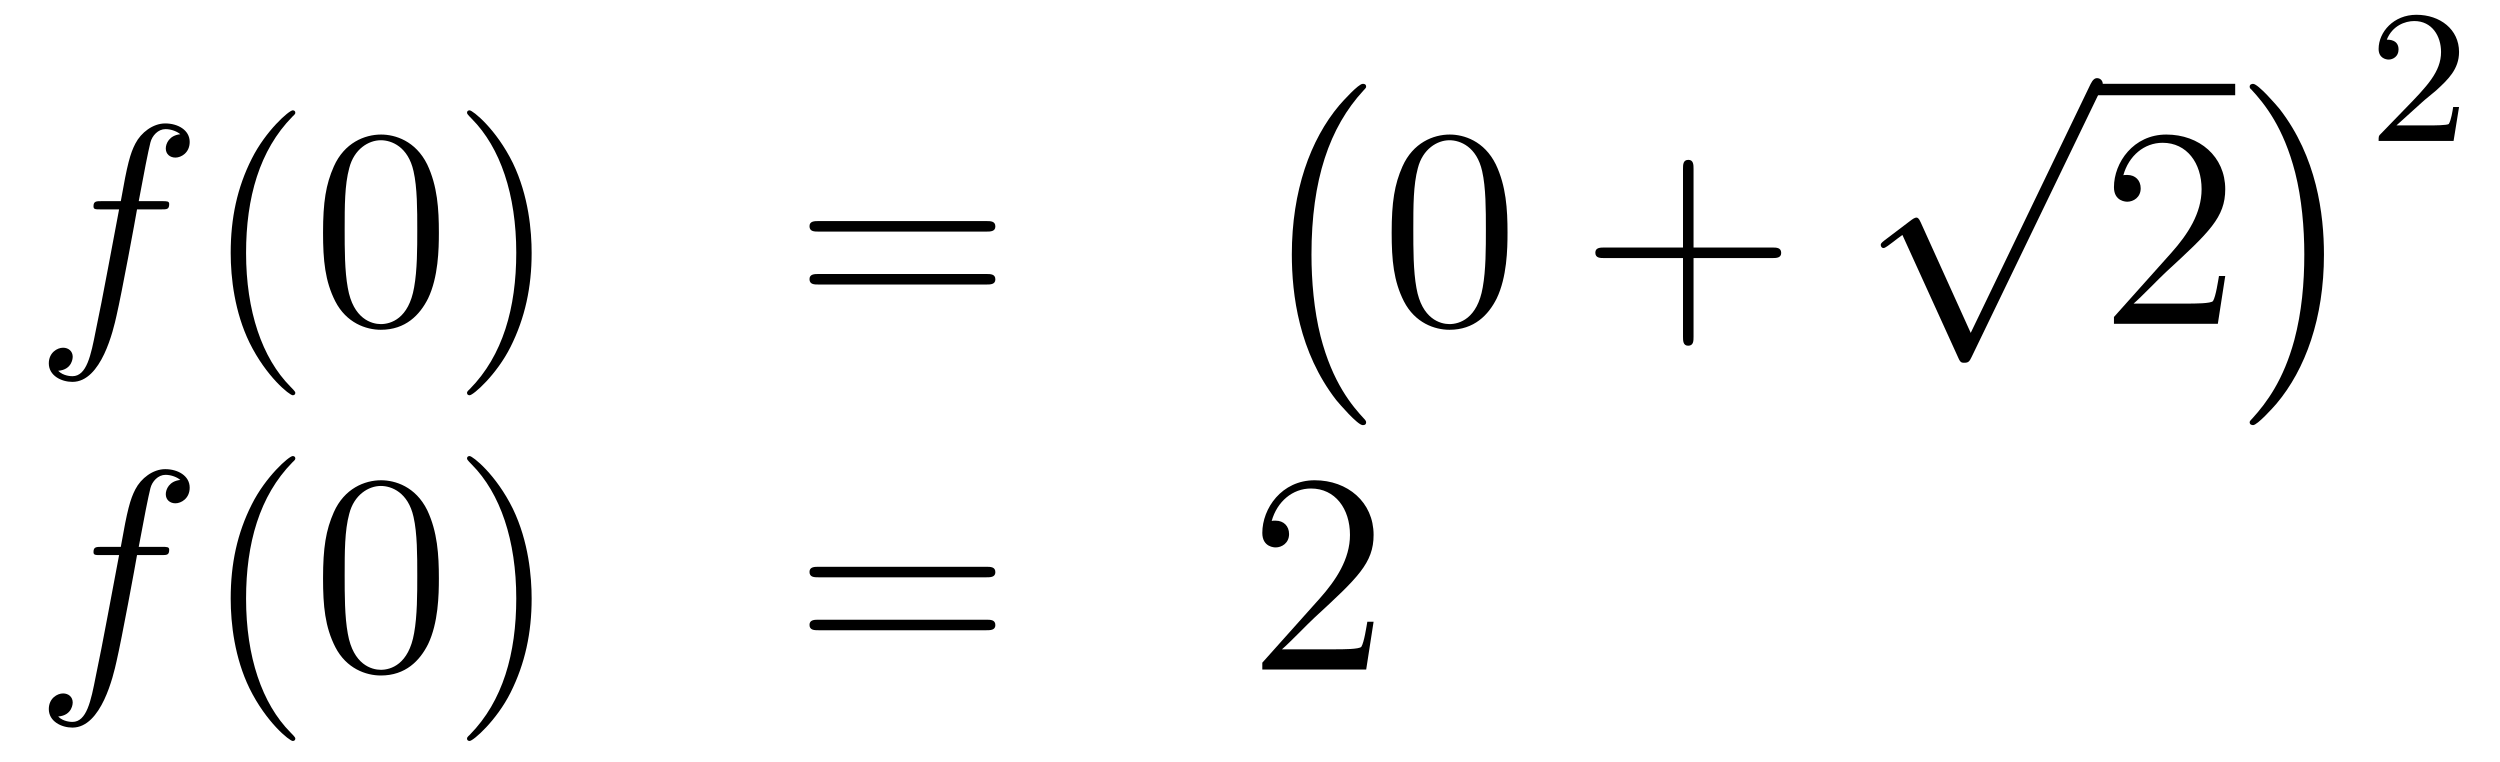 <?xml version='1.0'?>
<!-- This file was generated by dvisvgm 1.14.1 -->
<svg height='32pt' version='1.1' viewBox='0 -32 105 32' width='105pt' xmlns='http://www.w3.org/2000/svg' xmlns:xlink='http://www.w3.org/1999/xlink'>
<g id='page1'>
<g transform='matrix(1 0 0 1 -132 635)'>
<path d='M138.772 -658.206C139.011 -658.206 139.106 -658.206 139.106 -658.433C139.106 -658.552 139.011 -658.552 138.795 -658.552H137.827C138.054 -659.783 138.222 -660.632 138.317 -661.015C138.389 -661.302 138.64 -661.577 138.951 -661.577C139.202 -661.577 139.453 -661.469 139.572 -661.362C139.106 -661.314 138.963 -660.967 138.963 -660.764C138.963 -660.525 139.142 -660.381 139.369 -660.381C139.608 -660.381 139.967 -660.584 139.967 -661.039C139.967 -661.541 139.465 -661.816 138.939 -661.816C138.425 -661.816 137.923 -661.433 137.684 -660.967C137.468 -660.548 137.349 -660.118 137.074 -658.552H136.273C136.046 -658.552 135.927 -658.552 135.927 -658.337C135.927 -658.206 135.998 -658.206 136.237 -658.206H137.002C136.787 -657.094 136.297 -654.392 136.022 -653.113C135.819 -652.073 135.64 -651.2 135.042 -651.2C135.006 -651.2 134.659 -651.2 134.444 -651.427C135.054 -651.475 135.054 -652.001 135.054 -652.013C135.054 -652.252 134.874 -652.396 134.648 -652.396C134.408 -652.396 134.05 -652.192 134.05 -651.738C134.05 -651.224 134.576 -650.961 135.042 -650.961C136.261 -650.961 136.763 -653.149 136.895 -653.747C137.11 -654.667 137.696 -657.847 137.755 -658.206H138.772Z' fill-rule='evenodd'/>
<path d='M144.403 -650.495C144.403 -650.531 144.403 -650.555 144.2 -650.758C143.004 -651.966 142.335 -653.938 142.335 -656.377C142.335 -658.696 142.897 -660.692 144.283 -662.103C144.403 -662.21 144.403 -662.234 144.403 -662.27C144.403 -662.342 144.343 -662.366 144.295 -662.366C144.14 -662.366 143.16 -661.505 142.574 -660.333C141.964 -659.126 141.689 -657.847 141.689 -656.377C141.689 -655.312 141.857 -653.89 142.478 -652.611C143.183 -651.177 144.164 -650.399 144.295 -650.399C144.343 -650.399 144.403 -650.423 144.403 -650.495ZM150.433 -657.225C150.433 -658.218 150.373 -659.186 149.943 -660.094C149.453 -661.087 148.592 -661.349 148.006 -661.349C147.313 -661.349 146.464 -661.003 146.022 -660.011C145.687 -659.257 145.568 -658.516 145.568 -657.225C145.568 -656.066 145.651 -655.193 146.082 -654.344C146.548 -653.436 147.373 -653.149 147.995 -653.149C149.035 -653.149 149.632 -653.771 149.979 -654.464C150.409 -655.36 150.433 -656.532 150.433 -657.225ZM147.995 -653.388C147.612 -653.388 146.835 -653.603 146.608 -654.906C146.476 -655.623 146.476 -656.532 146.476 -657.369C146.476 -658.349 146.476 -659.233 146.668 -659.939C146.871 -660.74 147.481 -661.11 147.995 -661.11C148.449 -661.11 149.142 -660.835 149.369 -659.808C149.525 -659.126 149.525 -658.182 149.525 -657.369C149.525 -656.568 149.525 -655.659 149.393 -654.93C149.166 -653.615 148.413 -653.388 147.995 -653.388ZM154.329 -656.377C154.329 -657.285 154.209 -658.767 153.54 -660.154C152.835 -661.588 151.854 -662.366 151.723 -662.366C151.675 -662.366 151.615 -662.342 151.615 -662.27C151.615 -662.234 151.615 -662.21 151.818 -662.007C153.014 -660.8 153.683 -658.827 153.683 -656.388C153.683 -654.069 153.121 -652.073 151.734 -650.662C151.615 -650.555 151.615 -650.531 151.615 -650.495C151.615 -650.423 151.675 -650.399 151.723 -650.399C151.878 -650.399 152.858 -651.26 153.444 -652.432C154.054 -653.651 154.329 -654.942 154.329 -656.377Z' fill-rule='evenodd'/>
<path d='M173.423 -657.273C173.59 -657.273 173.805 -657.273 173.805 -657.488C173.805 -657.715 173.602 -657.715 173.423 -657.715H166.382C166.215 -657.715 165.999 -657.715 165.999 -657.5C165.999 -657.273 166.203 -657.273 166.382 -657.273H173.423ZM173.423 -655.05C173.59 -655.05 173.805 -655.05 173.805 -655.265C173.805 -655.492 173.602 -655.492 173.423 -655.492H166.382C166.215 -655.492 165.999 -655.492 165.999 -655.277C165.999 -655.05 166.203 -655.05 166.382 -655.05H173.423Z' fill-rule='evenodd'/>
<path d='M189.377 -649.265C189.377 -649.312 189.353 -649.337 189.329 -649.372C188.779 -649.958 187.967 -650.926 187.464 -652.875C187.189 -653.963 187.082 -655.194 187.082 -656.306C187.082 -659.45 187.835 -661.649 189.269 -663.203C189.377 -663.311 189.377 -663.335 189.377 -663.359C189.377 -663.478 189.281 -663.478 189.233 -663.478C189.054 -663.478 188.409 -662.761 188.253 -662.582C187.034 -661.135 186.257 -658.983 186.257 -656.318C186.257 -654.62 186.556 -652.218 188.122 -650.197C188.241 -650.054 189.018 -649.145 189.233 -649.145C189.281 -649.145 189.377 -649.145 189.377 -649.265Z' fill-rule='evenodd'/>
<path d='M195.316 -657.225C195.316 -658.218 195.256 -659.186 194.825 -660.094C194.335 -661.087 193.475 -661.349 192.889 -661.349C192.196 -661.349 191.347 -661.003 190.904 -660.011C190.57 -659.257 190.45 -658.516 190.45 -657.225C190.45 -656.066 190.534 -655.193 190.964 -654.344C191.43 -653.436 192.256 -653.149 192.877 -653.149C193.916 -653.149 194.514 -653.771 194.861 -654.464C195.292 -655.36 195.316 -656.532 195.316 -657.225ZM192.877 -653.388C192.494 -653.388 191.717 -653.603 191.49 -654.906C191.359 -655.623 191.359 -656.532 191.359 -657.369C191.359 -658.349 191.359 -659.233 191.55 -659.939C191.753 -660.74 192.362 -661.11 192.877 -661.11C193.331 -661.11 194.024 -660.835 194.251 -659.808C194.407 -659.126 194.407 -658.182 194.407 -657.369C194.407 -656.568 194.407 -655.659 194.275 -654.93C194.048 -653.615 193.295 -653.388 192.877 -653.388Z' fill-rule='evenodd'/>
<path d='M203.129 -656.161H206.428C206.596 -656.161 206.81 -656.161 206.81 -656.377C206.81 -656.604 206.608 -656.604 206.428 -656.604H203.129V-659.903C203.129 -660.07 203.129 -660.286 202.913 -660.286C202.686 -660.286 202.686 -660.082 202.686 -659.903V-656.604H199.387C199.219 -656.604 199.004 -656.604 199.004 -656.388C199.004 -656.161 199.207 -656.161 199.387 -656.161H202.686V-652.862C202.686 -652.695 202.686 -652.48 202.902 -652.48C203.129 -652.48 203.129 -652.683 203.129 -652.862V-656.161Z' fill-rule='evenodd'/>
<path d='M214.77 -653.019L212.666 -657.669C212.582 -657.861 212.522 -657.861 212.486 -657.861C212.476 -657.861 212.416 -657.861 212.284 -657.765L211.148 -656.904C210.992 -656.785 210.992 -656.749 210.992 -656.713C210.992 -656.653 211.028 -656.582 211.112 -656.582C211.184 -656.582 211.387 -656.749 211.519 -656.845C211.59 -656.904 211.77 -657.036 211.901 -657.132L214.256 -651.955C214.339 -651.764 214.399 -651.764 214.507 -651.764C214.686 -651.764 214.722 -651.836 214.806 -652.003L220.234 -663.24C220.316 -663.408 220.316 -663.455 220.316 -663.479C220.316 -663.599 220.222 -663.718 220.078 -663.718C219.982 -663.718 219.899 -663.658 219.803 -663.467L214.77 -653.019Z' fill-rule='evenodd'/>
<path d='M220 -663H225.878V-663.48H220'/>
<path d='M225.46 -655.408H225.197C225.161 -655.205 225.065 -654.547 224.946 -654.356C224.862 -654.249 224.18 -654.249 223.822 -654.249H221.611C221.934 -654.524 222.662 -655.289 222.973 -655.576C224.79 -657.249 225.46 -657.871 225.46 -659.054C225.46 -660.429 224.372 -661.349 222.985 -661.349C221.599 -661.349 220.786 -660.166 220.786 -659.138C220.786 -658.528 221.312 -658.528 221.347 -658.528C221.599 -658.528 221.909 -658.707 221.909 -659.09C221.909 -659.425 221.682 -659.652 221.347 -659.652C221.24 -659.652 221.216 -659.652 221.18 -659.64C221.407 -660.453 222.053 -661.003 222.83 -661.003C223.846 -661.003 224.467 -660.154 224.467 -659.054C224.467 -658.038 223.882 -657.153 223.201 -656.388L220.786 -653.687V-653.4H225.149L225.46 -655.408Z' fill-rule='evenodd'/>
<path d='M229.606 -656.306C229.606 -658.003 229.307 -660.406 227.741 -662.426C227.622 -662.57 226.844 -663.478 226.63 -663.478C226.57 -663.478 226.486 -663.454 226.486 -663.359C226.486 -663.311 226.51 -663.275 226.558 -663.239C227.131 -662.617 227.909 -661.649 228.398 -659.748C228.673 -658.661 228.781 -657.429 228.781 -656.318C228.781 -655.11 228.673 -653.891 228.362 -652.719C227.909 -651.046 227.203 -650.09 226.594 -649.42C226.486 -649.312 226.486 -649.289 226.486 -649.265C226.486 -649.169 226.57 -649.145 226.63 -649.145C226.808 -649.145 227.466 -649.874 227.61 -650.042C228.829 -651.488 229.606 -653.64 229.606 -656.306Z' fill-rule='evenodd'/>
<path d='M233.728 -662.706C233.855 -662.825 234.19 -663.088 234.317 -663.2C234.811 -663.654 235.28 -664.092 235.28 -664.817C235.28 -665.765 234.484 -666.379 233.488 -666.379C232.532 -666.379 231.902 -665.654 231.902 -664.945C231.902 -664.554 232.213 -664.498 232.325 -664.498C232.492 -664.498 232.739 -664.618 232.739 -664.921C232.739 -665.335 232.34 -665.335 232.246 -665.335C232.476 -665.917 233.01 -666.116 233.4 -666.116C234.142 -666.116 234.524 -665.487 234.524 -664.817C234.524 -663.988 233.942 -663.383 233.002 -662.419L231.998 -661.383C231.902 -661.295 231.902 -661.279 231.902 -661.08H235.05L235.28 -662.506H235.033C235.01 -662.347 234.947 -661.948 234.851 -661.797C234.803 -661.733 234.197 -661.733 234.07 -661.733H232.651L233.728 -662.706Z' fill-rule='evenodd'/>
<path d='M138.772 -643.686C139.011 -643.686 139.106 -643.686 139.106 -643.913C139.106 -644.032 139.011 -644.032 138.795 -644.032H137.827C138.054 -645.263 138.222 -646.112 138.317 -646.495C138.389 -646.782 138.64 -647.057 138.951 -647.057C139.202 -647.057 139.453 -646.949 139.572 -646.842C139.106 -646.794 138.963 -646.447 138.963 -646.244C138.963 -646.005 139.142 -645.861 139.369 -645.861C139.608 -645.861 139.967 -646.064 139.967 -646.519C139.967 -647.021 139.465 -647.296 138.939 -647.296C138.425 -647.296 137.923 -646.913 137.684 -646.447C137.468 -646.028 137.349 -645.598 137.074 -644.032H136.273C136.046 -644.032 135.927 -644.032 135.927 -643.817C135.927 -643.686 135.998 -643.686 136.237 -643.686H137.002C136.787 -642.574 136.297 -639.872 136.022 -638.593C135.819 -637.553 135.64 -636.68 135.042 -636.68C135.006 -636.68 134.659 -636.68 134.444 -636.907C135.054 -636.955 135.054 -637.481 135.054 -637.493C135.054 -637.732 134.874 -637.876 134.648 -637.876C134.408 -637.876 134.05 -637.672 134.05 -637.218C134.05 -636.704 134.576 -636.441 135.042 -636.441C136.261 -636.441 136.763 -638.629 136.895 -639.227C137.11 -640.147 137.696 -643.327 137.755 -643.686H138.772Z' fill-rule='evenodd'/>
<path d='M144.403 -635.975C144.403 -636.011 144.403 -636.035 144.2 -636.238C143.004 -637.446 142.335 -639.418 142.335 -641.857C142.335 -644.176 142.897 -646.172 144.283 -647.583C144.403 -647.69 144.403 -647.714 144.403 -647.75C144.403 -647.822 144.343 -647.846 144.295 -647.846C144.14 -647.846 143.16 -646.985 142.574 -645.813C141.964 -644.606 141.689 -643.327 141.689 -641.857C141.689 -640.792 141.857 -639.37 142.478 -638.091C143.183 -636.657 144.164 -635.879 144.295 -635.879C144.343 -635.879 144.403 -635.903 144.403 -635.975ZM150.433 -642.705C150.433 -643.698 150.373 -644.666 149.943 -645.574C149.453 -646.567 148.592 -646.829 148.006 -646.829C147.313 -646.829 146.464 -646.483 146.022 -645.491C145.687 -644.737 145.568 -643.996 145.568 -642.705C145.568 -641.546 145.651 -640.673 146.082 -639.824C146.548 -638.916 147.373 -638.629 147.995 -638.629C149.035 -638.629 149.632 -639.251 149.979 -639.944C150.409 -640.84 150.433 -642.012 150.433 -642.705ZM147.995 -638.868C147.612 -638.868 146.835 -639.083 146.608 -640.386C146.476 -641.103 146.476 -642.012 146.476 -642.849C146.476 -643.829 146.476 -644.713 146.668 -645.419C146.871 -646.22 147.481 -646.59 147.995 -646.59C148.449 -646.59 149.142 -646.315 149.369 -645.288C149.525 -644.606 149.525 -643.662 149.525 -642.849C149.525 -642.048 149.525 -641.139 149.393 -640.41C149.166 -639.095 148.413 -638.868 147.995 -638.868ZM154.329 -641.857C154.329 -642.765 154.209 -644.247 153.54 -645.634C152.835 -647.068 151.854 -647.846 151.723 -647.846C151.675 -647.846 151.615 -647.822 151.615 -647.75C151.615 -647.714 151.615 -647.69 151.818 -647.487C153.014 -646.28 153.683 -644.307 153.683 -641.868C153.683 -639.549 153.121 -637.553 151.734 -636.142C151.615 -636.035 151.615 -636.011 151.615 -635.975C151.615 -635.903 151.675 -635.879 151.723 -635.879C151.878 -635.879 152.858 -636.74 153.444 -637.912C154.054 -639.131 154.329 -640.422 154.329 -641.857Z' fill-rule='evenodd'/>
<path d='M173.423 -642.753C173.59 -642.753 173.805 -642.753 173.805 -642.968C173.805 -643.195 173.602 -643.195 173.423 -643.195H166.382C166.215 -643.195 165.999 -643.195 165.999 -642.98C165.999 -642.753 166.203 -642.753 166.382 -642.753H173.423ZM173.423 -640.53C173.59 -640.53 173.805 -640.53 173.805 -640.745C173.805 -640.972 173.602 -640.972 173.423 -640.972H166.382C166.215 -640.972 165.999 -640.972 165.999 -640.757C165.999 -640.53 166.203 -640.53 166.382 -640.53H173.423Z' fill-rule='evenodd'/>
<path d='M189.691 -640.888H189.428C189.392 -640.685 189.296 -640.027 189.177 -639.836C189.093 -639.729 188.412 -639.729 188.053 -639.729H185.842C186.165 -640.004 186.894 -640.769 187.205 -641.056C189.021 -642.729 189.691 -643.351 189.691 -644.534C189.691 -645.909 188.603 -646.829 187.216 -646.829C185.83 -646.829 185.017 -645.646 185.017 -644.618C185.017 -644.008 185.543 -644.008 185.579 -644.008C185.83 -644.008 186.141 -644.187 186.141 -644.57C186.141 -644.905 185.913 -645.132 185.579 -645.132C185.471 -645.132 185.447 -645.132 185.411 -645.12C185.639 -645.933 186.284 -646.483 187.061 -646.483C188.077 -646.483 188.699 -645.634 188.699 -644.534C188.699 -643.518 188.113 -642.633 187.432 -641.868L185.017 -639.167V-638.88H189.38L189.691 -640.888Z' fill-rule='evenodd'/>
</g>
</g>
</svg>
